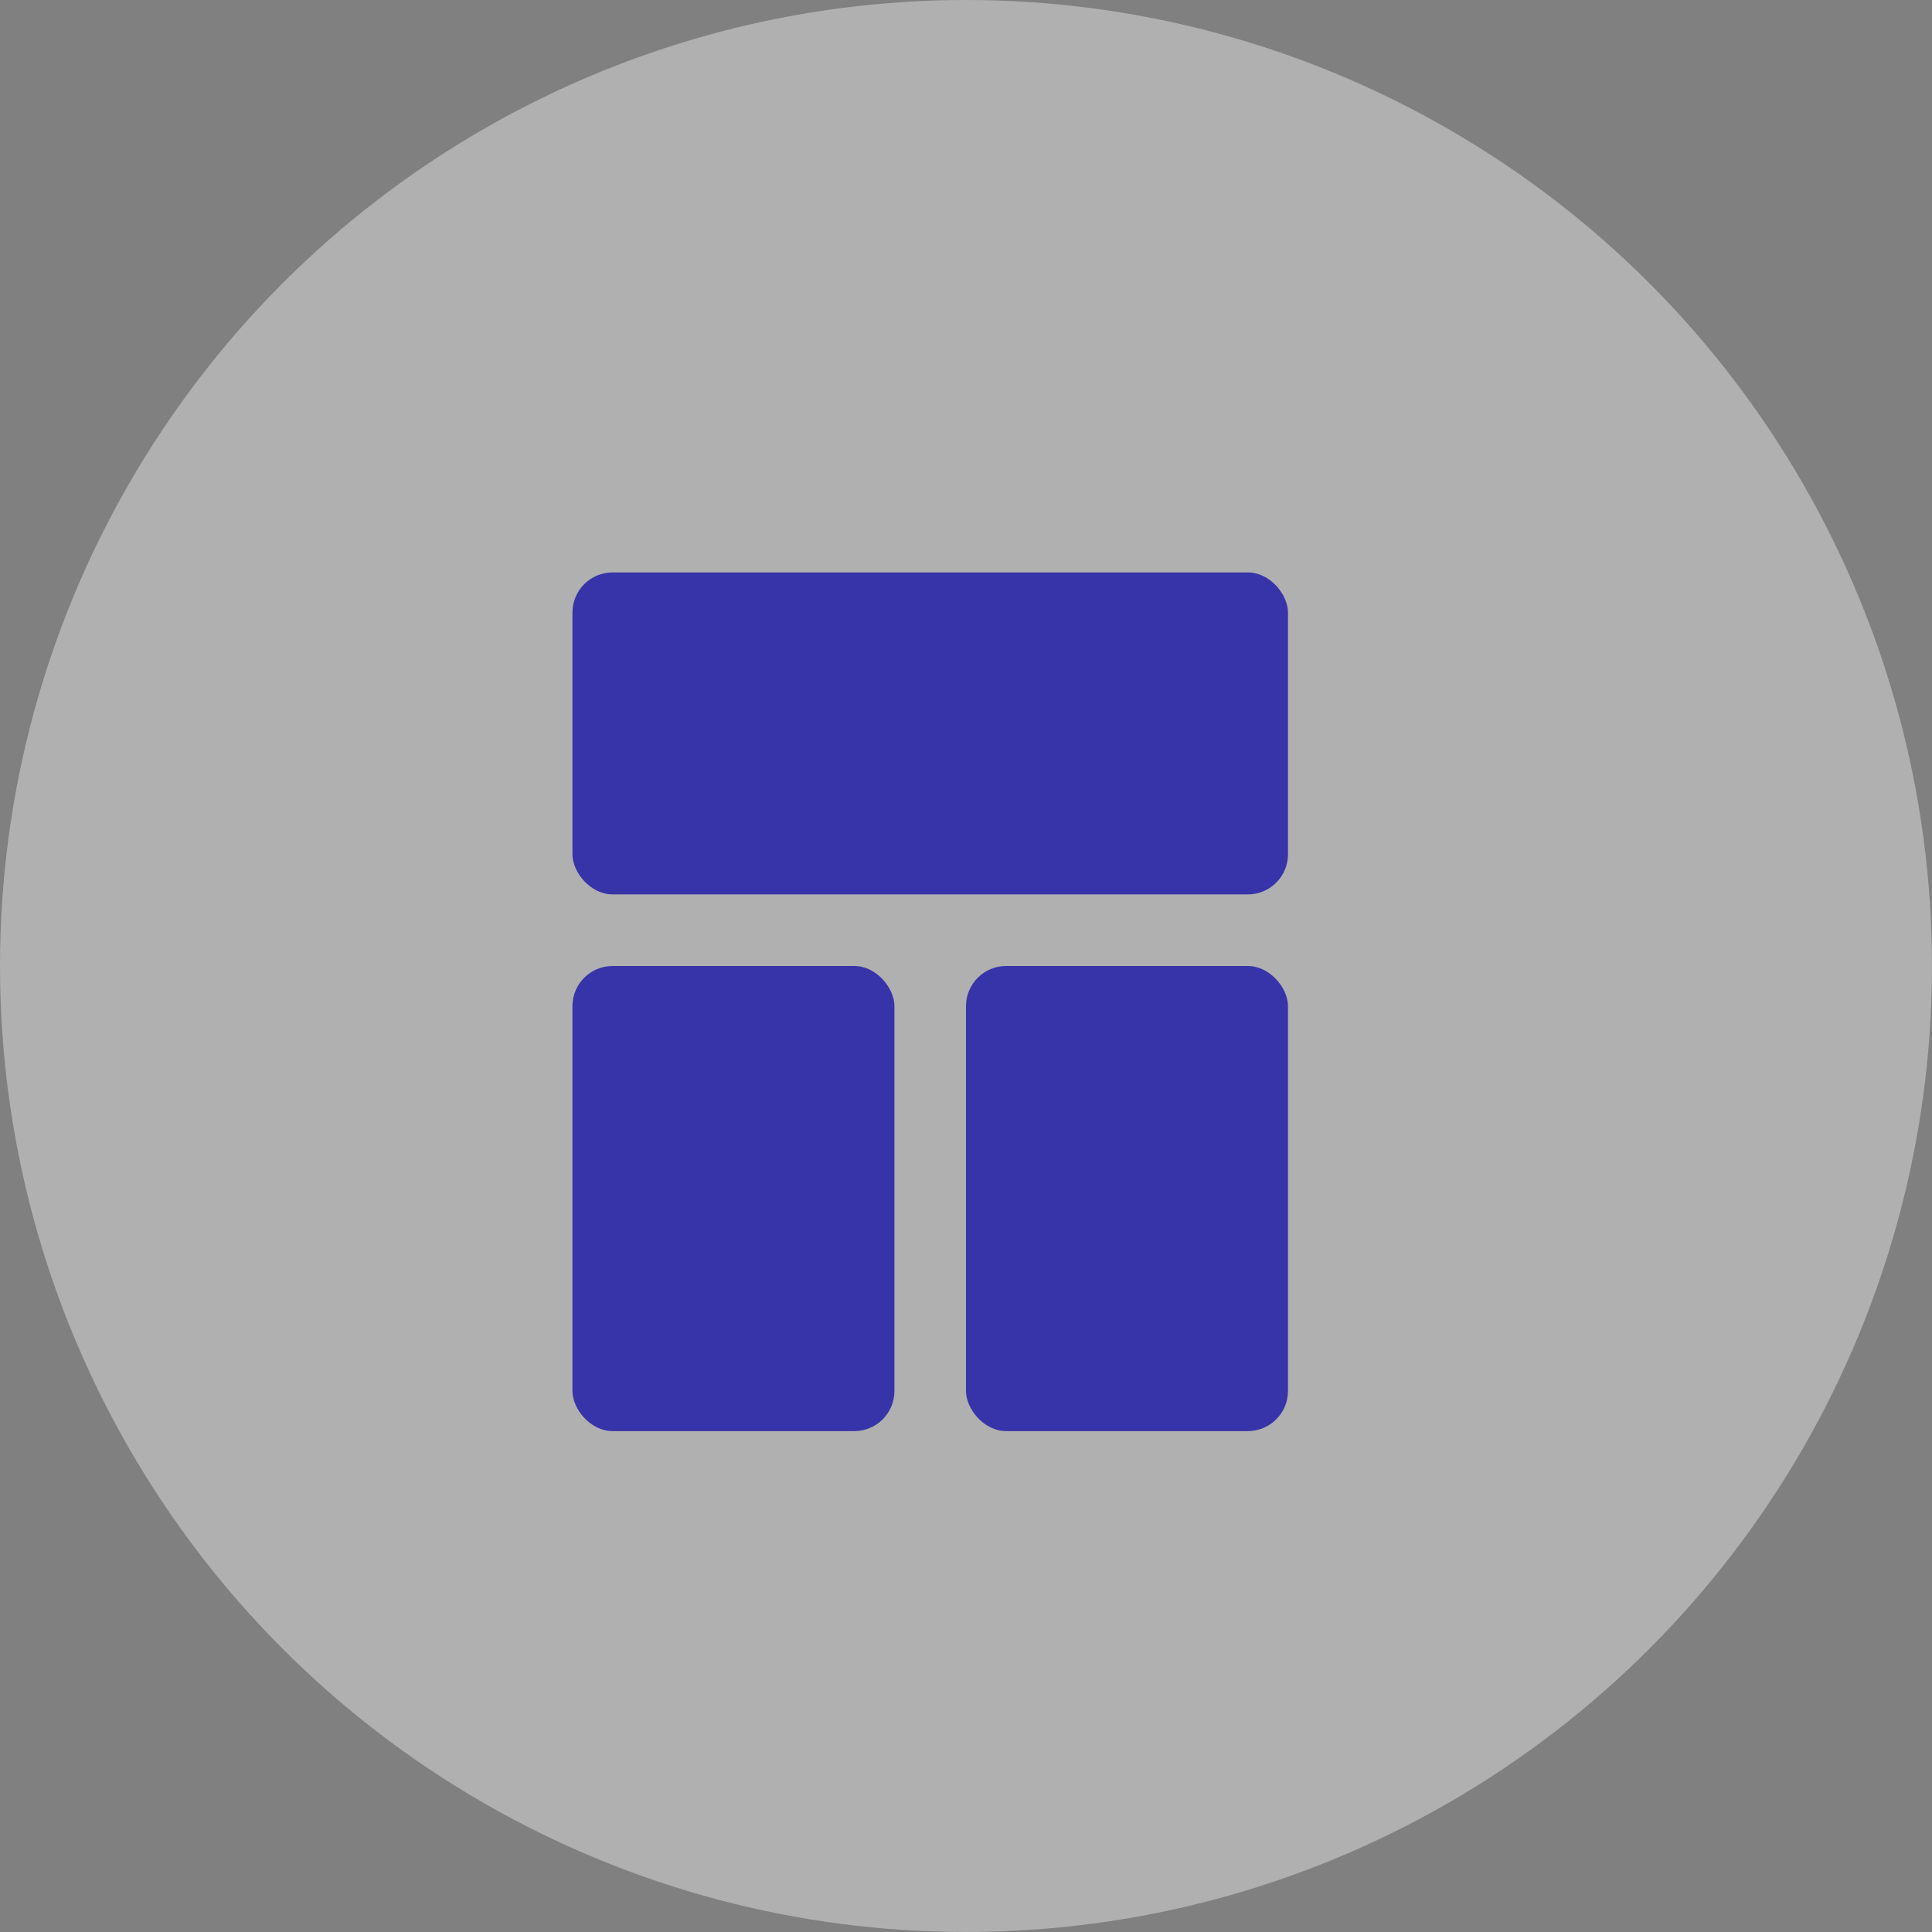 <?xml version="1.0" encoding="UTF-8"?> <svg xmlns="http://www.w3.org/2000/svg" width="196" height="196" viewBox="0 0 196 196" fill="none"><rect x="0" y="0" width="196" height="196" fill="#808080" stroke="none"/> <circle cx="97.999" cy="97.999" r="97.999" fill="white" fill-opacity="0.38"></circle> <rect x="58.074" y="98" width="32.666" height="47.185" rx="4.071" fill="#3734A9"></rect> <rect x="58.074" y="58.071" width="72.592" height="32.666" rx="4.071" fill="#3734A9"></rect> <rect x="97.999" y="98" width="32.666" height="47.185" rx="4.071" fill="#3734A9"></rect> </svg> 
